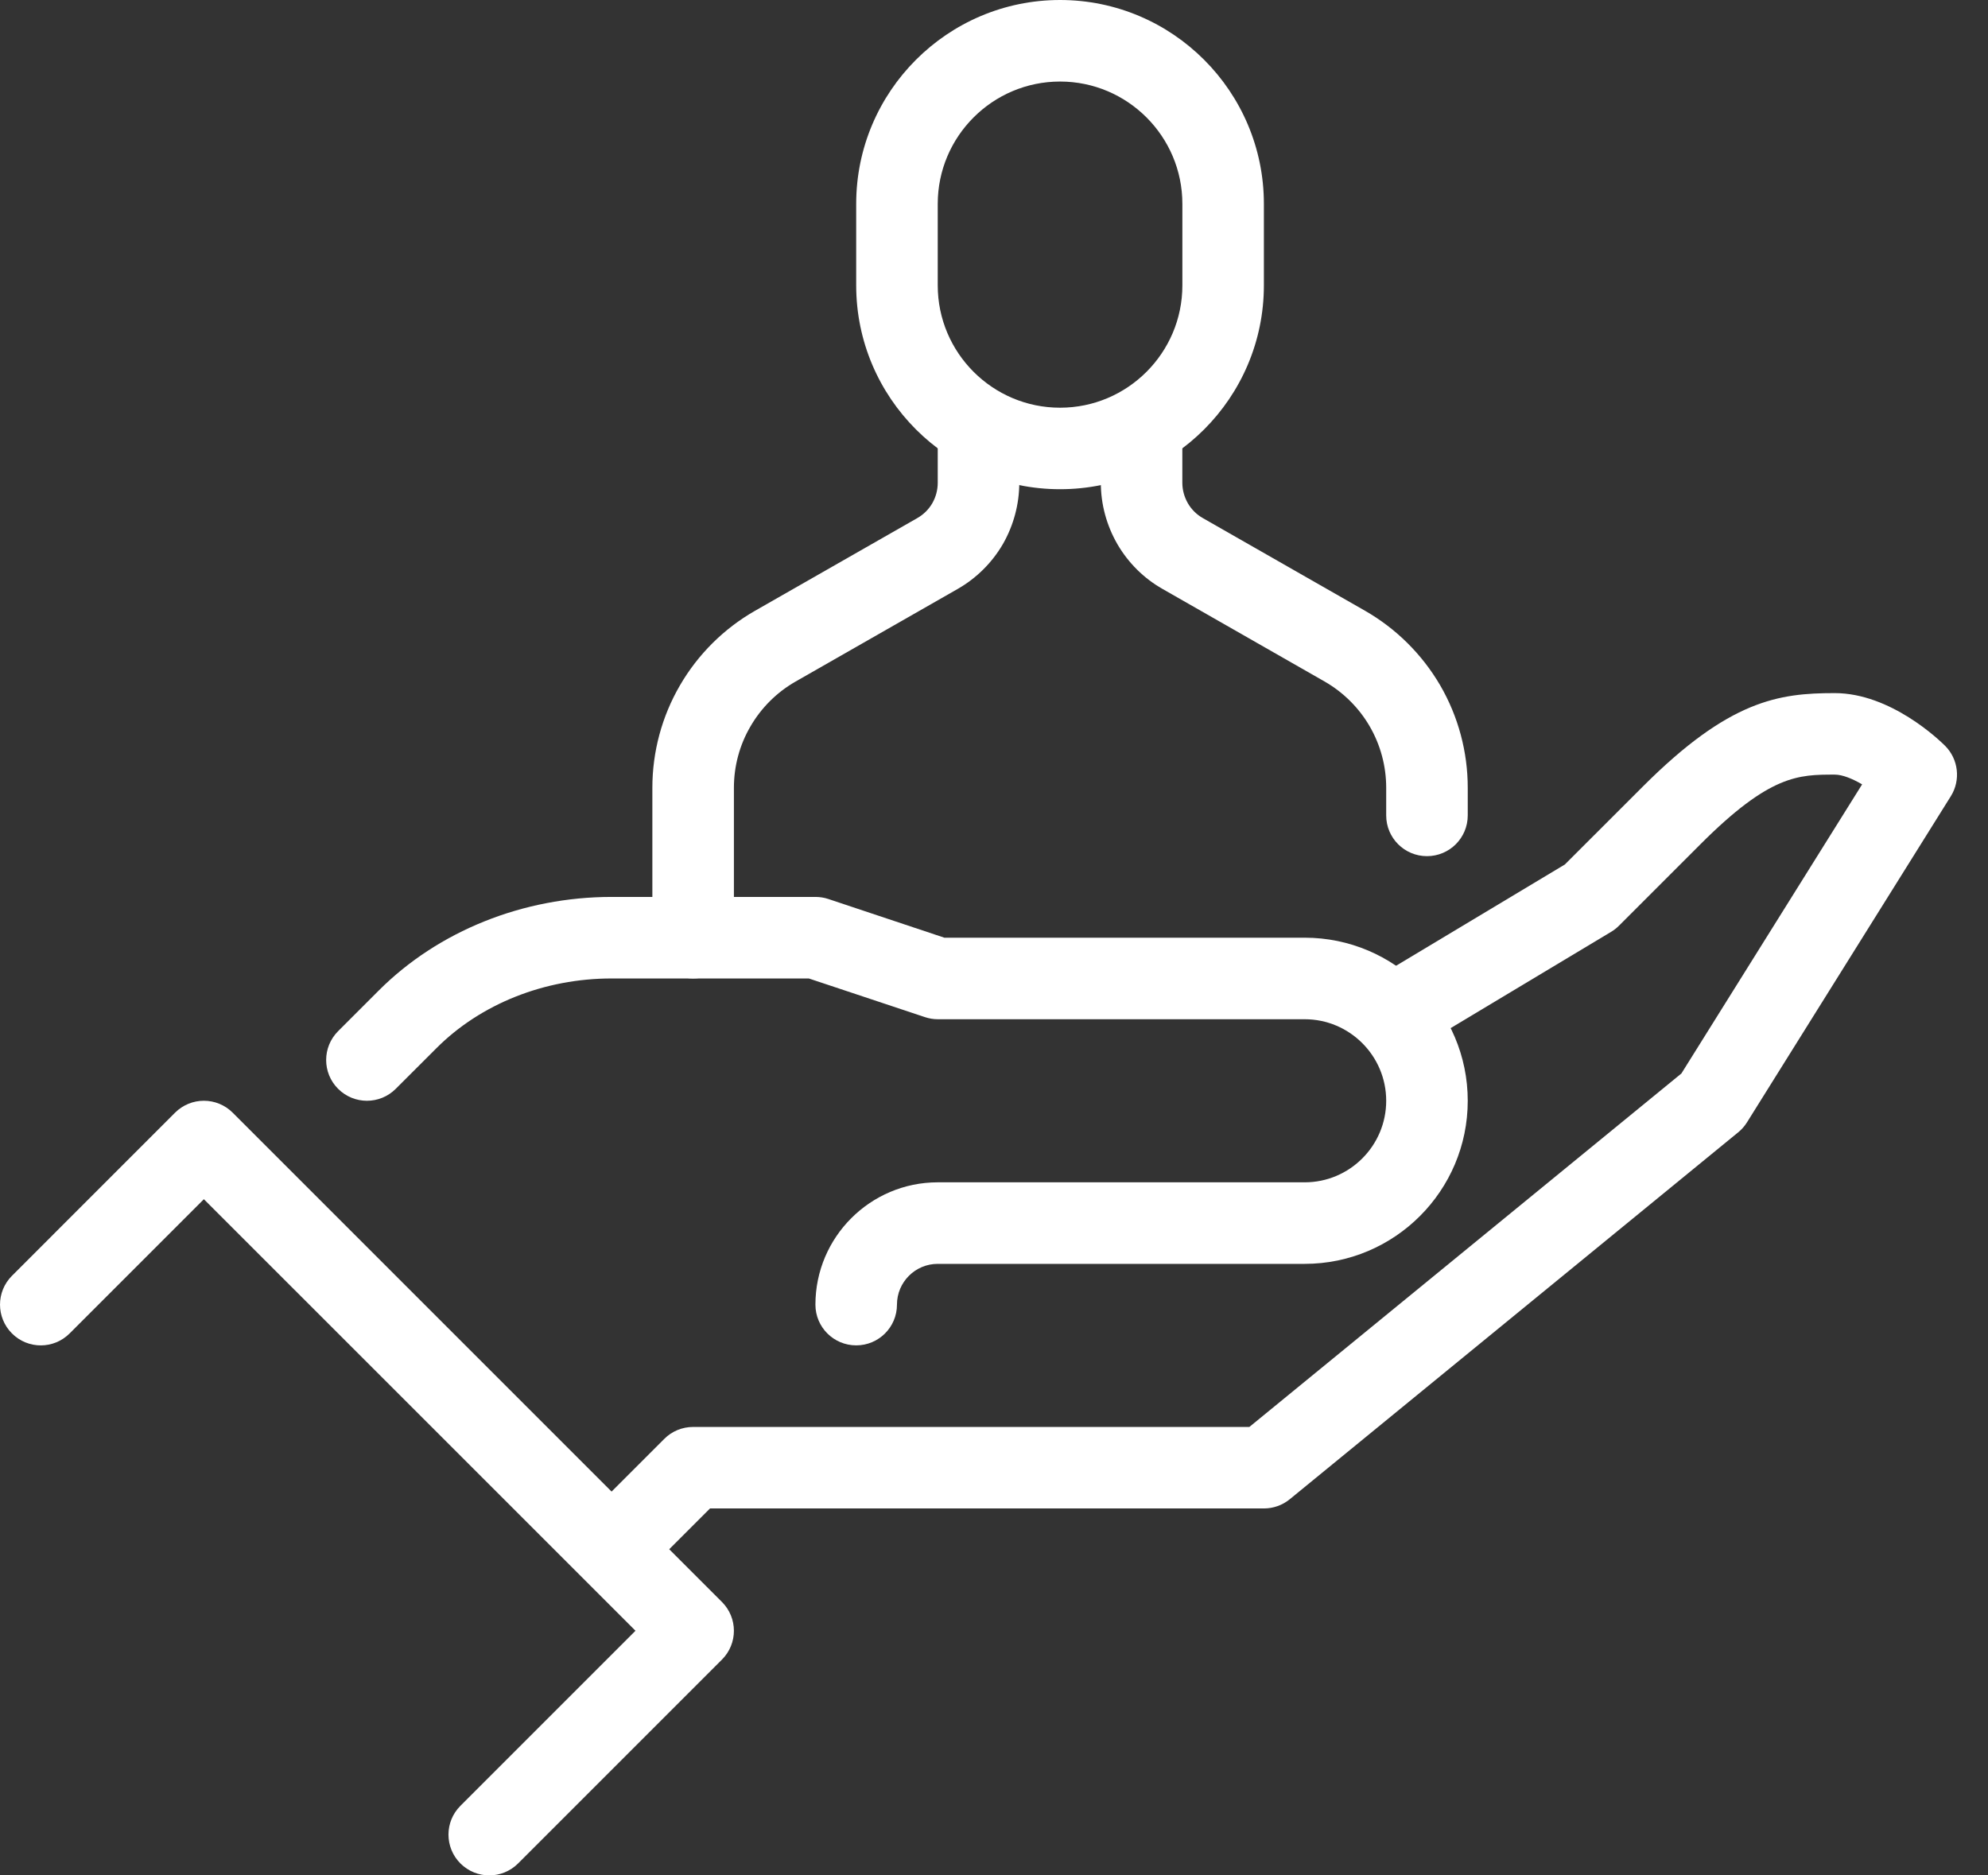 <svg transform="rotate(0) scale(1, 1)" xmlns="http://www.w3.org/2000/svg" fill="none" viewBox="0 0 53 50" height="50px" width="53px">
<rect x="0" y="0" width="53" height="50" fill="#333333" stroke="none"/>
<path fill="#ffffff" d="M22.826 35.869C22.226 35.869 21.739 35.384 21.739 34.783C21.739 32.985 23.202 31.522 25 31.522H34.783C35.981 31.522 36.956 30.547 36.956 29.348C36.956 28.149 35.981 27.174 34.783 27.174H25C24.884 27.174 24.767 27.154 24.657 27.117L21.563 26.087H16.305C14.518 26.087 12.818 26.763 11.638 27.943L10.551 29.029C10.126 29.454 9.439 29.454 9.014 29.029C8.589 28.605 8.589 27.918 9.014 27.492L10.101 26.405C11.685 24.822 13.946 23.913 16.305 23.913H21.739C21.855 23.913 21.972 23.931 22.083 23.968L25.176 25H34.783C37.181 25 39.13 26.95 39.13 29.348C39.13 31.746 37.181 33.696 34.783 33.696H25C24.401 33.696 23.913 34.182 23.913 34.783C23.913 35.384 23.426 35.869 22.826 35.869Z"></path>
<path fill="#ffffff" d="M17.073 42.073L15.536 40.536L17.71 38.362C17.913 38.157 18.19 38.044 18.479 38.044H33.308L44.826 28.62L49.644 20.912C49.389 20.763 49.122 20.652 48.913 20.652C47.95 20.652 47.189 20.652 45.334 22.508L43.16 24.682C43.097 24.745 43.027 24.799 42.951 24.845L37.517 28.105L36.398 26.241L41.718 23.049L43.798 20.97C46.105 18.662 47.426 18.479 48.913 18.479C50.408 18.479 51.712 19.74 51.856 19.884C52.213 20.241 52.277 20.799 52.009 21.228L46.574 29.924C46.511 30.024 46.433 30.114 46.34 30.189L34.384 39.972C34.189 40.131 33.946 40.217 33.696 40.217H18.929L17.073 42.073Z"></path>
<path fill="#ffffff" d="M13.044 50C12.766 50 12.487 49.893 12.275 49.682C11.85 49.256 11.85 48.569 12.275 48.145L16.942 43.478L5.435 31.972L1.856 35.551C1.431 35.976 0.744 35.976 0.319 35.551C-0.106 35.126 -0.106 34.439 0.319 34.014L4.666 29.666C5.092 29.241 5.779 29.241 6.204 29.666L19.247 42.71C19.672 43.135 19.672 43.822 19.247 44.247L13.812 49.682C13.6 49.893 13.322 50 13.044 50Z"></path>
<path fill="#ffffff" d="M28.261 13.043C25.264 13.043 22.826 10.605 22.826 7.609V5.435C22.826 2.438 25.264 0 28.261 0C31.257 0 33.695 2.438 33.695 5.435V7.609C33.695 10.605 31.257 13.043 28.261 13.043ZM28.261 2.174C26.463 2.174 25 3.637 25 5.435V7.609C25 9.407 26.463 10.87 28.261 10.87C30.059 10.87 31.522 9.407 31.522 7.609V5.435C31.522 3.637 30.059 2.174 28.261 2.174Z"></path>
<path fill="#ffffff" d="M38.043 22.826C37.442 22.826 36.956 22.34 36.956 21.74V21.002C36.956 20.427 36.804 19.861 36.516 19.365C36.228 18.868 35.81 18.455 35.314 18.17L30.99 15.7C30.495 15.419 30.08 15.007 29.79 14.509C29.5 14.006 29.348 13.441 29.348 12.87V11.957C29.348 11.357 29.833 10.87 30.434 10.87C31.035 10.87 31.521 11.357 31.521 11.957V12.87C31.521 13.063 31.572 13.249 31.67 13.42C31.766 13.584 31.901 13.718 32.066 13.812L36.391 16.283C37.219 16.757 37.912 17.444 38.395 18.271C38.877 19.101 39.13 20.044 39.13 21.002V21.74C39.13 22.34 38.644 22.826 38.043 22.826Z"></path>
<path fill="#ffffff" d="M18.479 26.087C17.879 26.087 17.392 25.601 17.392 25.001V21.002C17.392 20.043 17.646 19.099 18.128 18.272C18.607 17.446 19.3 16.757 20.131 16.283L24.453 13.814C24.623 13.717 24.758 13.583 24.855 13.417C24.95 13.249 25 13.065 25 12.87V11.957C25 11.357 25.487 10.87 26.087 10.87C26.687 10.87 27.174 11.357 27.174 11.957V12.87C27.174 13.442 27.023 14.006 26.738 14.504C26.449 15.001 26.034 15.414 25.535 15.7L21.21 18.171C20.711 18.456 20.296 18.869 20.008 19.366C19.718 19.86 19.566 20.427 19.566 21.002V25.001C19.566 25.601 19.079 26.087 18.479 26.087Z"></path>
</svg>